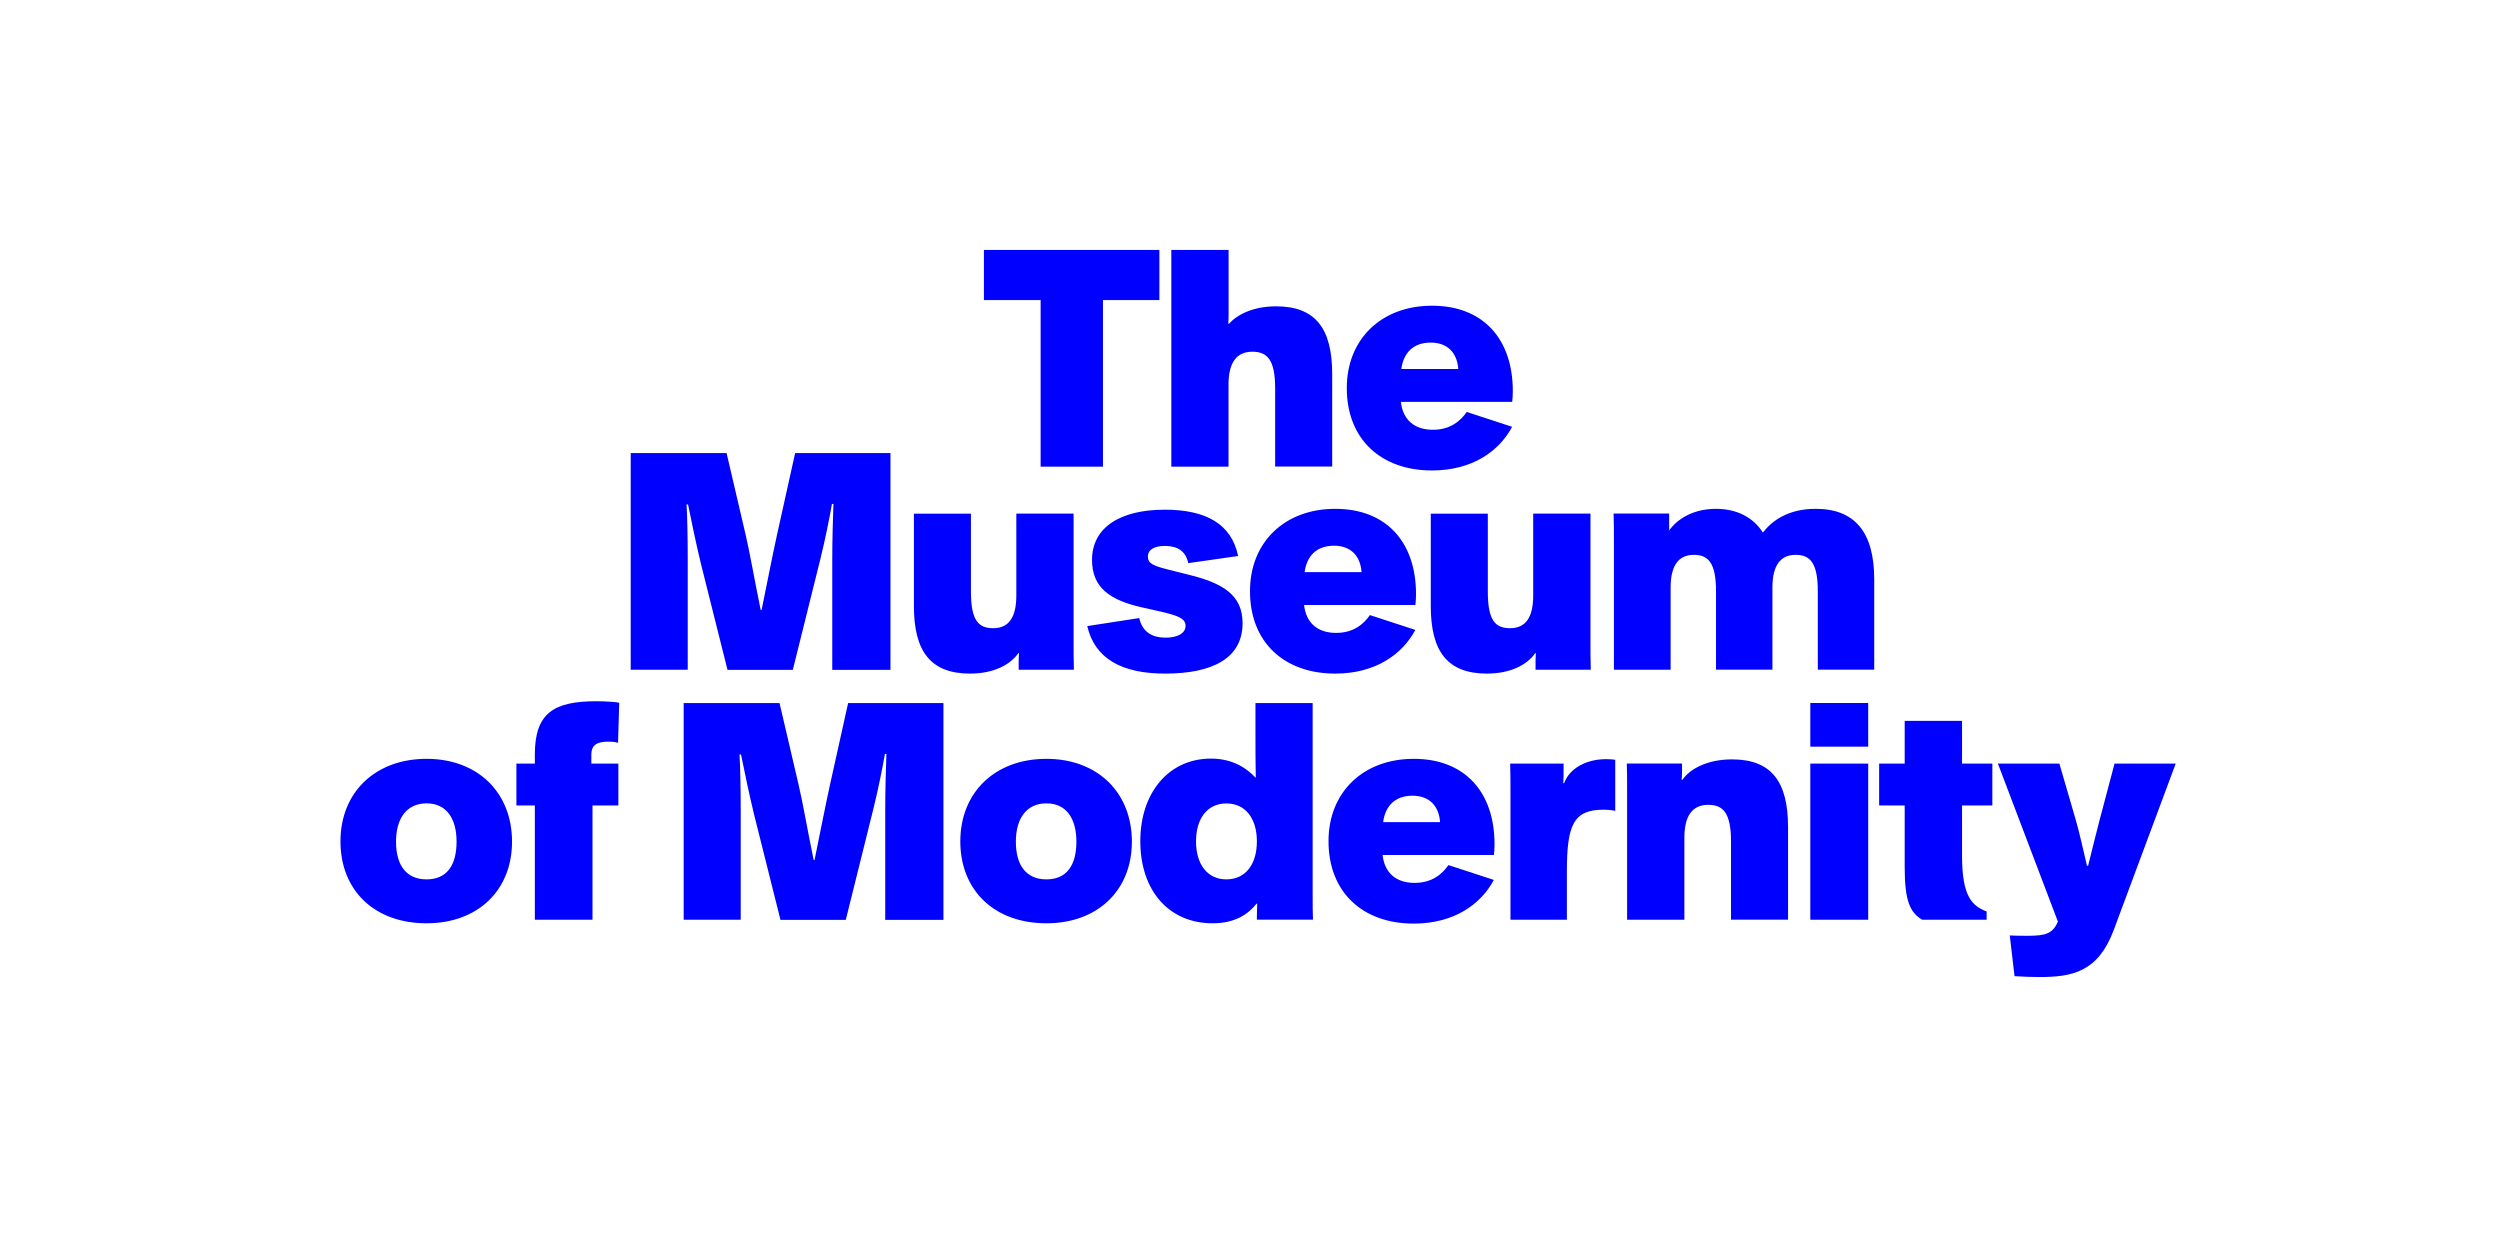 <?xml version="1.0" encoding="UTF-8"?>
<svg enable-background="new 0 0 3200 1600" version="1.1" viewBox="0 0 3200 1600" xml:space="preserve" xmlns="http://www.w3.org/2000/svg">
<style type="text/css">
	.st0{fill:#0000FF;}
</style>

	<path class="st0" d="m2610.5 1250.6c41.4 0 74.9-6.1 95-60l79.4-213.2h-78.3l-19 71.8c-4.9 19-9.9 38.8-14.8 58.9h-1.5c-4.6-19.4-9.9-43.7-14.4-58.9l-20.9-71.8h-78.7l76.8 202.2c-6.5 15.6-16 18.2-38.8 18.2-6.5 0-14.1 0-22.8-0.4l6.1 52.1c12.2 0.7 20.5 1.1 31.9 1.1m-150.1-73.3h82.5v-10.6c-18.6-7.2-31.5-19-31.5-71.4v-64.3h38.8v-53.6h-38.8v-54.7h-73.4v54.7h-32.7v53.6h32.7v78.7c0 44 6.9 58.1 22.4 67.6m-143.2-221.6h74.1v-55.9h-74.1v55.9zm0 221.6h74.1v-199.9h-74.1v199.9zm-234.5 0h73.3v-105.3c0-27.7 10.3-41.8 30.4-41.8 18.6 0 29.3 9.5 29.3 46.7v100.3h73v-118.6c0-58.1-21.3-86.6-71.8-86.6-30.4 0-53.2 11.4-63.5 26.2h-0.8c0.4-6.5 0.4-8 0.4-13.7v-7.2h-70.7c0.4 11.8 0.4 22.4 0.4 33.4v166.6zm-149.3 0h72.2v-61.9c0-60 8.7-79 47.1-79 5.3 0 9.9 0.4 14.8 1.5v-65.4c-2.3-0.4-6.8-0.8-11.4-0.8-27.7 0-47.9 13.3-54 30.8h-1.1c0.4-6.1 0.4-11.8 0.4-19v-6.1h-68.4c0.4 12.5 0.4 23.9 0.4 35.7v164.2zm-163-125c2.7-20.1 14.8-33.8 37.6-33.8 21.3 0 33.8 12.9 35.3 33.8h-72.9zm39.1 129.9c52.1 0 86.3-25.1 102.6-55.9l-58.1-19c-7.6 11-20.5 22.8-43.3 22.8-23.9 0-38.4-12.9-41-35.7h142.5c0.4-3.4 0.8-8.7 0.8-13.7 0-67.3-38.4-109.4-103.4-109.4-64.6 0-109.1 42.6-109.1 105.3-0.1 65.7 44 105.6 109 105.6m-239.8-56.6c-24.3 0-38.8-19.4-38.8-48.6s14.4-48.6 38.8-48.6c24.7 0 39.1 19.4 39.1 48.6s-14.4 48.6-39.1 48.6m-17.5 56.2c28.9 0 45.6-11.8 56.2-25.1h0.8c0 4.6-0.4 10.3-0.4 16.3v4.2h71.8c-0.4-10.3-0.4-18.2-0.4-28.5v-248.8h-73.2v44.1c0 16.7 0 31.9 0.4 51.3h-0.4c-10.3-11-28.1-24.3-57-24.3-54 0-90.4 43.7-90.4 105.6-0.1 62.7 36 105.2 92.6 105.2m-212.8-56.2c-25.8 0-39.1-17.9-39.1-48.3 0-29.3 13.3-49 39.1-49s38.4 19.8 38.4 49c0 30.4-12.5 48.3-38.4 48.3m0 56.2c65.7 0 109.4-42.2 109.4-104.5 0-62.7-43.7-106-109.4-106s-110.2 42.9-110.2 105.6 43.4 104.9 110.2 104.9m-464.3-4.5h73v-140.2c0-25.1-0.4-50.5-1.5-71.4h1.9c4.9 24.3 10.6 51.7 16.7 76.8l33.8 134.9h83.6l35.7-143.6c5.7-23.2 11-49.4 14.4-68.8h1.9c-0.8 21.3-1.5 47.9-1.5 71.8v140.6h74.5v-277.5h-122l-23.2 104.5c-6.8 31.2-11.4 55.5-19.8 96.5h-1.1c-8.4-41-14.1-74.5-19.4-96.9l-24.3-104.1h-122.7v277.4zm-190.4 0h73.7v-146.3h33.1v-53.6h-34.6v-11.4c0-13.3 8.4-16.7 22-16.7 4.2 0 9.1 0.4 12.2 1.5l1.5-51.3c-4.9-1.1-18.6-1.9-29.3-1.9-53.6 0-78.7 14.4-78.7 68v11.8h-23.6v53.6h23.6v146.3zm-138.7-51.7c-25.8 0-39.1-17.9-39.1-48.3 0-29.3 13.3-49 39.1-49s38.4 19.8 38.4 49c0 30.4-12.5 48.3-38.4 48.3m0 56.2c65.7 0 109.4-42.2 109.4-104.5 0-62.7-43.7-106-109.4-106s-110.2 42.9-110.2 105.6 43.3 104.9 110.2 104.9"/>
	<path class="st0" d="m2065.8 857.3h72.6v-105.3c0-27.7 9.9-41.8 29.6-41.8 18.2 0 28.5 9.5 28.5 46.7v100.3h72.2v-105.2c0-27.7 9.9-41.8 29.6-41.8 18.2 0 28.5 9.5 28.5 46.7v100.3h72.2v-115.8c0-60.4-25.1-90.1-74.9-90.1-35.3 0-55.9 15.2-67.6 30.4-12.2-19.4-33.4-30.4-60-30.4-29.6 0-49.8 13.3-60 27.7v-21.7h-71.1c0.4 11.4 0.4 22.4 0.4 33.4v166.6zm-162.6 4.9c30.4 0 51.7-11.4 61.9-26.2h0.8c-0.4 6.5-0.4 8-0.4 13.7v7.6h70.7c-0.4-11.8-0.4-22.8-0.4-33.8v-166.1h-73.3v104.9c0 27.7-9.5 41.8-29.6 41.8-18.6 0-28.5-9.5-28.5-46.7v-99.9h-73v118.2c0 58 21.2 86.5 71.8 86.5m-233.3-129.9c2.7-20.1 14.8-33.8 37.6-33.8 21.3 0 33.8 12.9 35.3 33.8h-72.9zm39.1 129.9c52.1 0 86.3-25.1 102.6-55.9l-58.1-19c-7.6 11-20.5 22.8-43.3 22.8-23.9 0-38.4-12.9-41-35.7h142.5c0.4-3.4 0.8-8.7 0.8-13.7 0-67.3-38.4-109.4-103.4-109.4-64.6 0-109.1 42.6-109.1 105.3-0.1 65.7 44 105.6 109 105.6m-217.7 0c60.4 0 99.2-19.4 99.2-64.6 0-36.1-25.5-51.3-68.8-61.9l-25.8-6.5c-19.8-4.9-26.6-8-26.6-16.7 0-9.1 8.4-13.7 21.7-13.7 16.3 0 26.6 6.5 30 22l63.8-9.1c-8.4-40.7-40.7-59.3-93.9-59.3-57.8 0-93.1 23.2-93.1 64.2 0 36.1 23.6 51.7 63.8 60.8l27 6.1c18.6 4.6 28.9 8 28.9 17.5 0 10.3-11.4 15.2-25.5 15.2-16.3 0-29.6-6.5-33.8-25.1l-66.5 10.3c9.5 41.1 43.3 60.8 99.6 60.8m-249.7 0c30.4 0 51.7-11.4 61.9-26.2h0.8c-0.4 6.5-0.4 8-0.4 13.7v7.6h70.7c-0.4-11.8-0.4-22.8-0.4-33.8v-166.1h-73.3v104.9c0 27.7-9.5 41.8-29.6 41.8-18.6 0-28.5-9.5-28.5-46.7v-99.9h-73v118.2c0 58 21.3 86.5 71.8 86.5m-434.3-4.9h73v-140.2c0-25.1-0.4-50.5-1.5-71.4h1.9c4.9 24.3 10.6 51.7 16.7 76.8l33.8 134.9h83.6l35.7-143.6c5.7-23.2 11-49.4 14.4-68.8h1.9c-0.8 21.3-1.5 47.9-1.5 71.8v140.6h74.5v-277.5h-122l-23.2 104.5c-6.8 31.2-11.4 55.5-19.8 96.5h-1.1c-8.4-41-14.1-74.5-19.4-96.9l-24.3-104.1h-122.7v277.4z"/>
	<path class="st0" d="m1793.7 472.3c2.7-20.1 14.8-33.8 37.6-33.8 21.3 0 33.8 12.9 35.3 33.8h-72.9zm39.2 129.9c52.1 0 86.3-25.1 102.6-55.9l-58.1-19c-7.6 11-20.5 22.8-43.3 22.8-23.9 0-38.4-12.9-41-35.7h142.5c0.4-3.4 0.8-8.7 0.8-13.7 0-67.3-38.4-109.4-103.4-109.4-64.6 0-109.1 42.6-109.1 105.3-0.1 65.7 44 105.6 109 105.6m-333.7-4.9h73.3v-105.3c0-27.7 10.3-41.8 30.4-41.8 18.6 0 29.3 9.5 29.3 46.7v100.3h73v-118.5c0-58.1-21.3-86.6-71.8-86.6-30 0-50.2 11-60.4 22.4h-0.8c0.4-6.5 0.4-8 0.4-13.7v-80.9h-73.3v277.4zm-167.2 0h79.8v-213.2h72.2v-64.2h-224.6v64.2h72.6v213.2z"/>

</svg>
